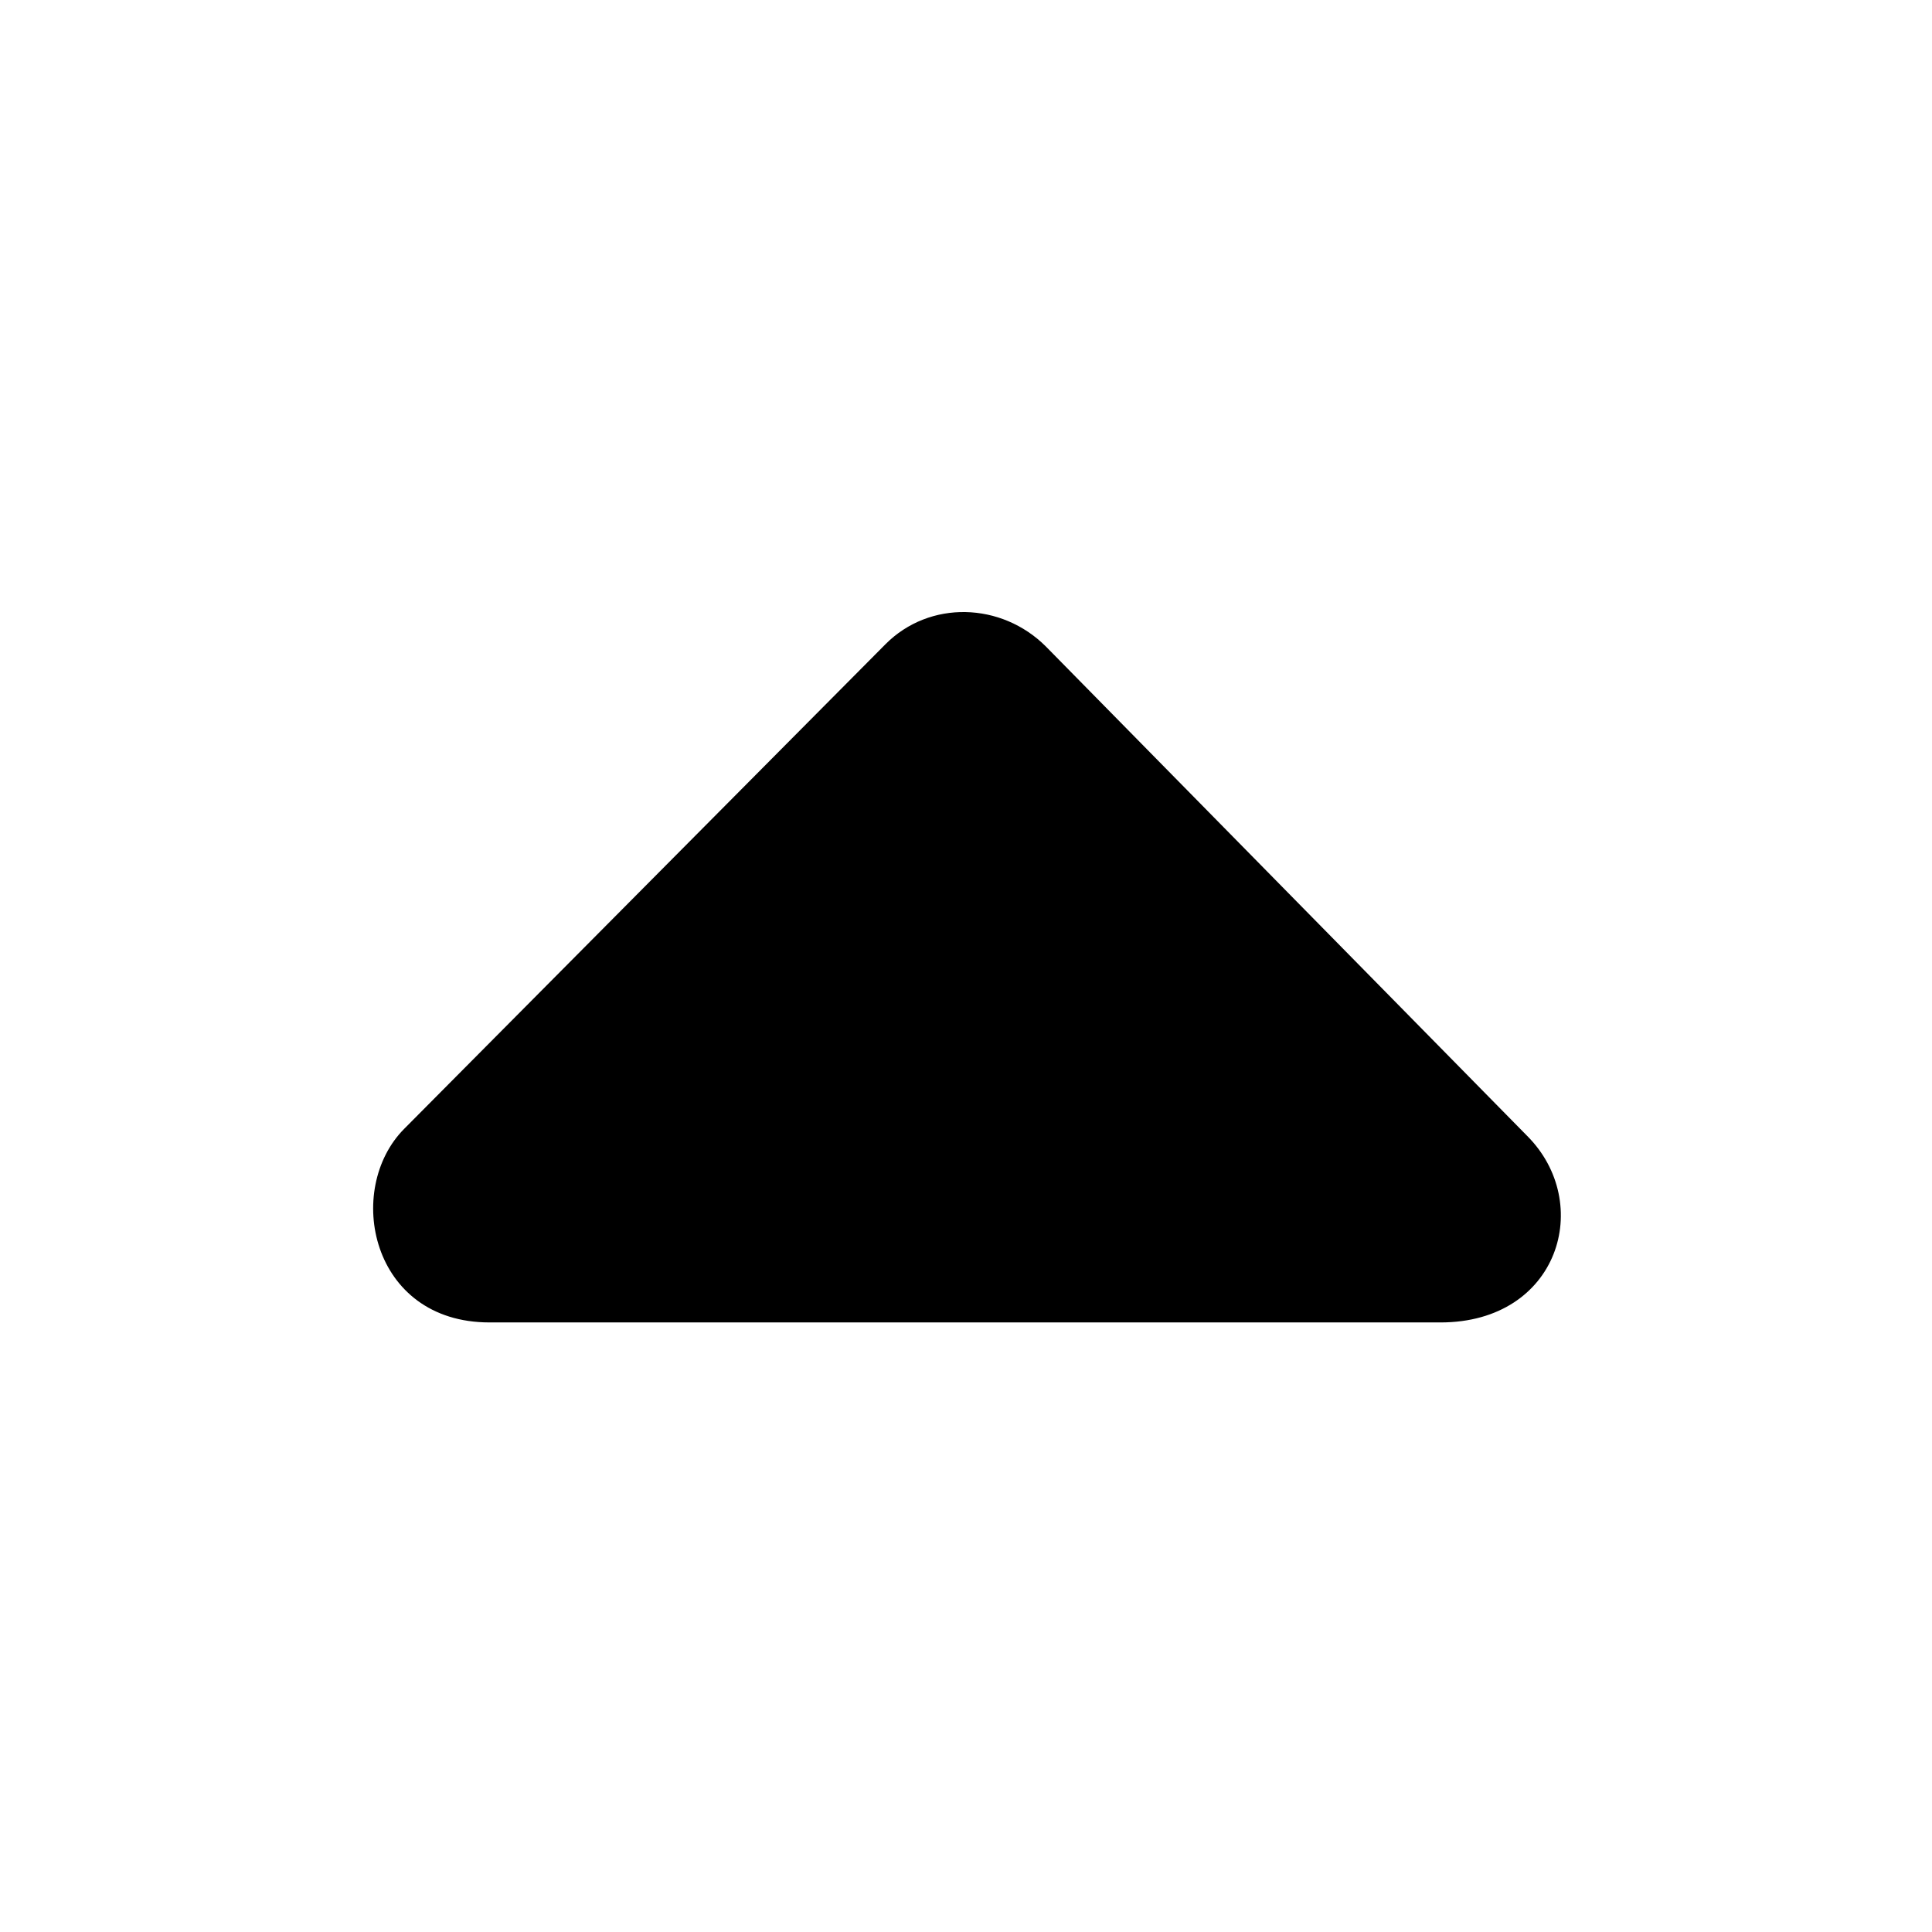 <?xml version="1.0" encoding="UTF-8"?>
<!-- The Best Svg Icon site in the world: iconSvg.co, Visit us! https://iconsvg.co -->
<svg fill="#000000" width="800px" height="800px" version="1.1" viewBox="144 144 512 512" xmlns="http://www.w3.org/2000/svg">
 <path d="m525.73 494.46c31.488 0 40.762-31.707 22.938-49.484l-127.5-129.65c-11.746-11.746-30.797-12.375-42.508-0.598l-127.51 128.39c-15.977 16.027-8.941 51.34 22.562 51.34h252.02z"/>
</svg>